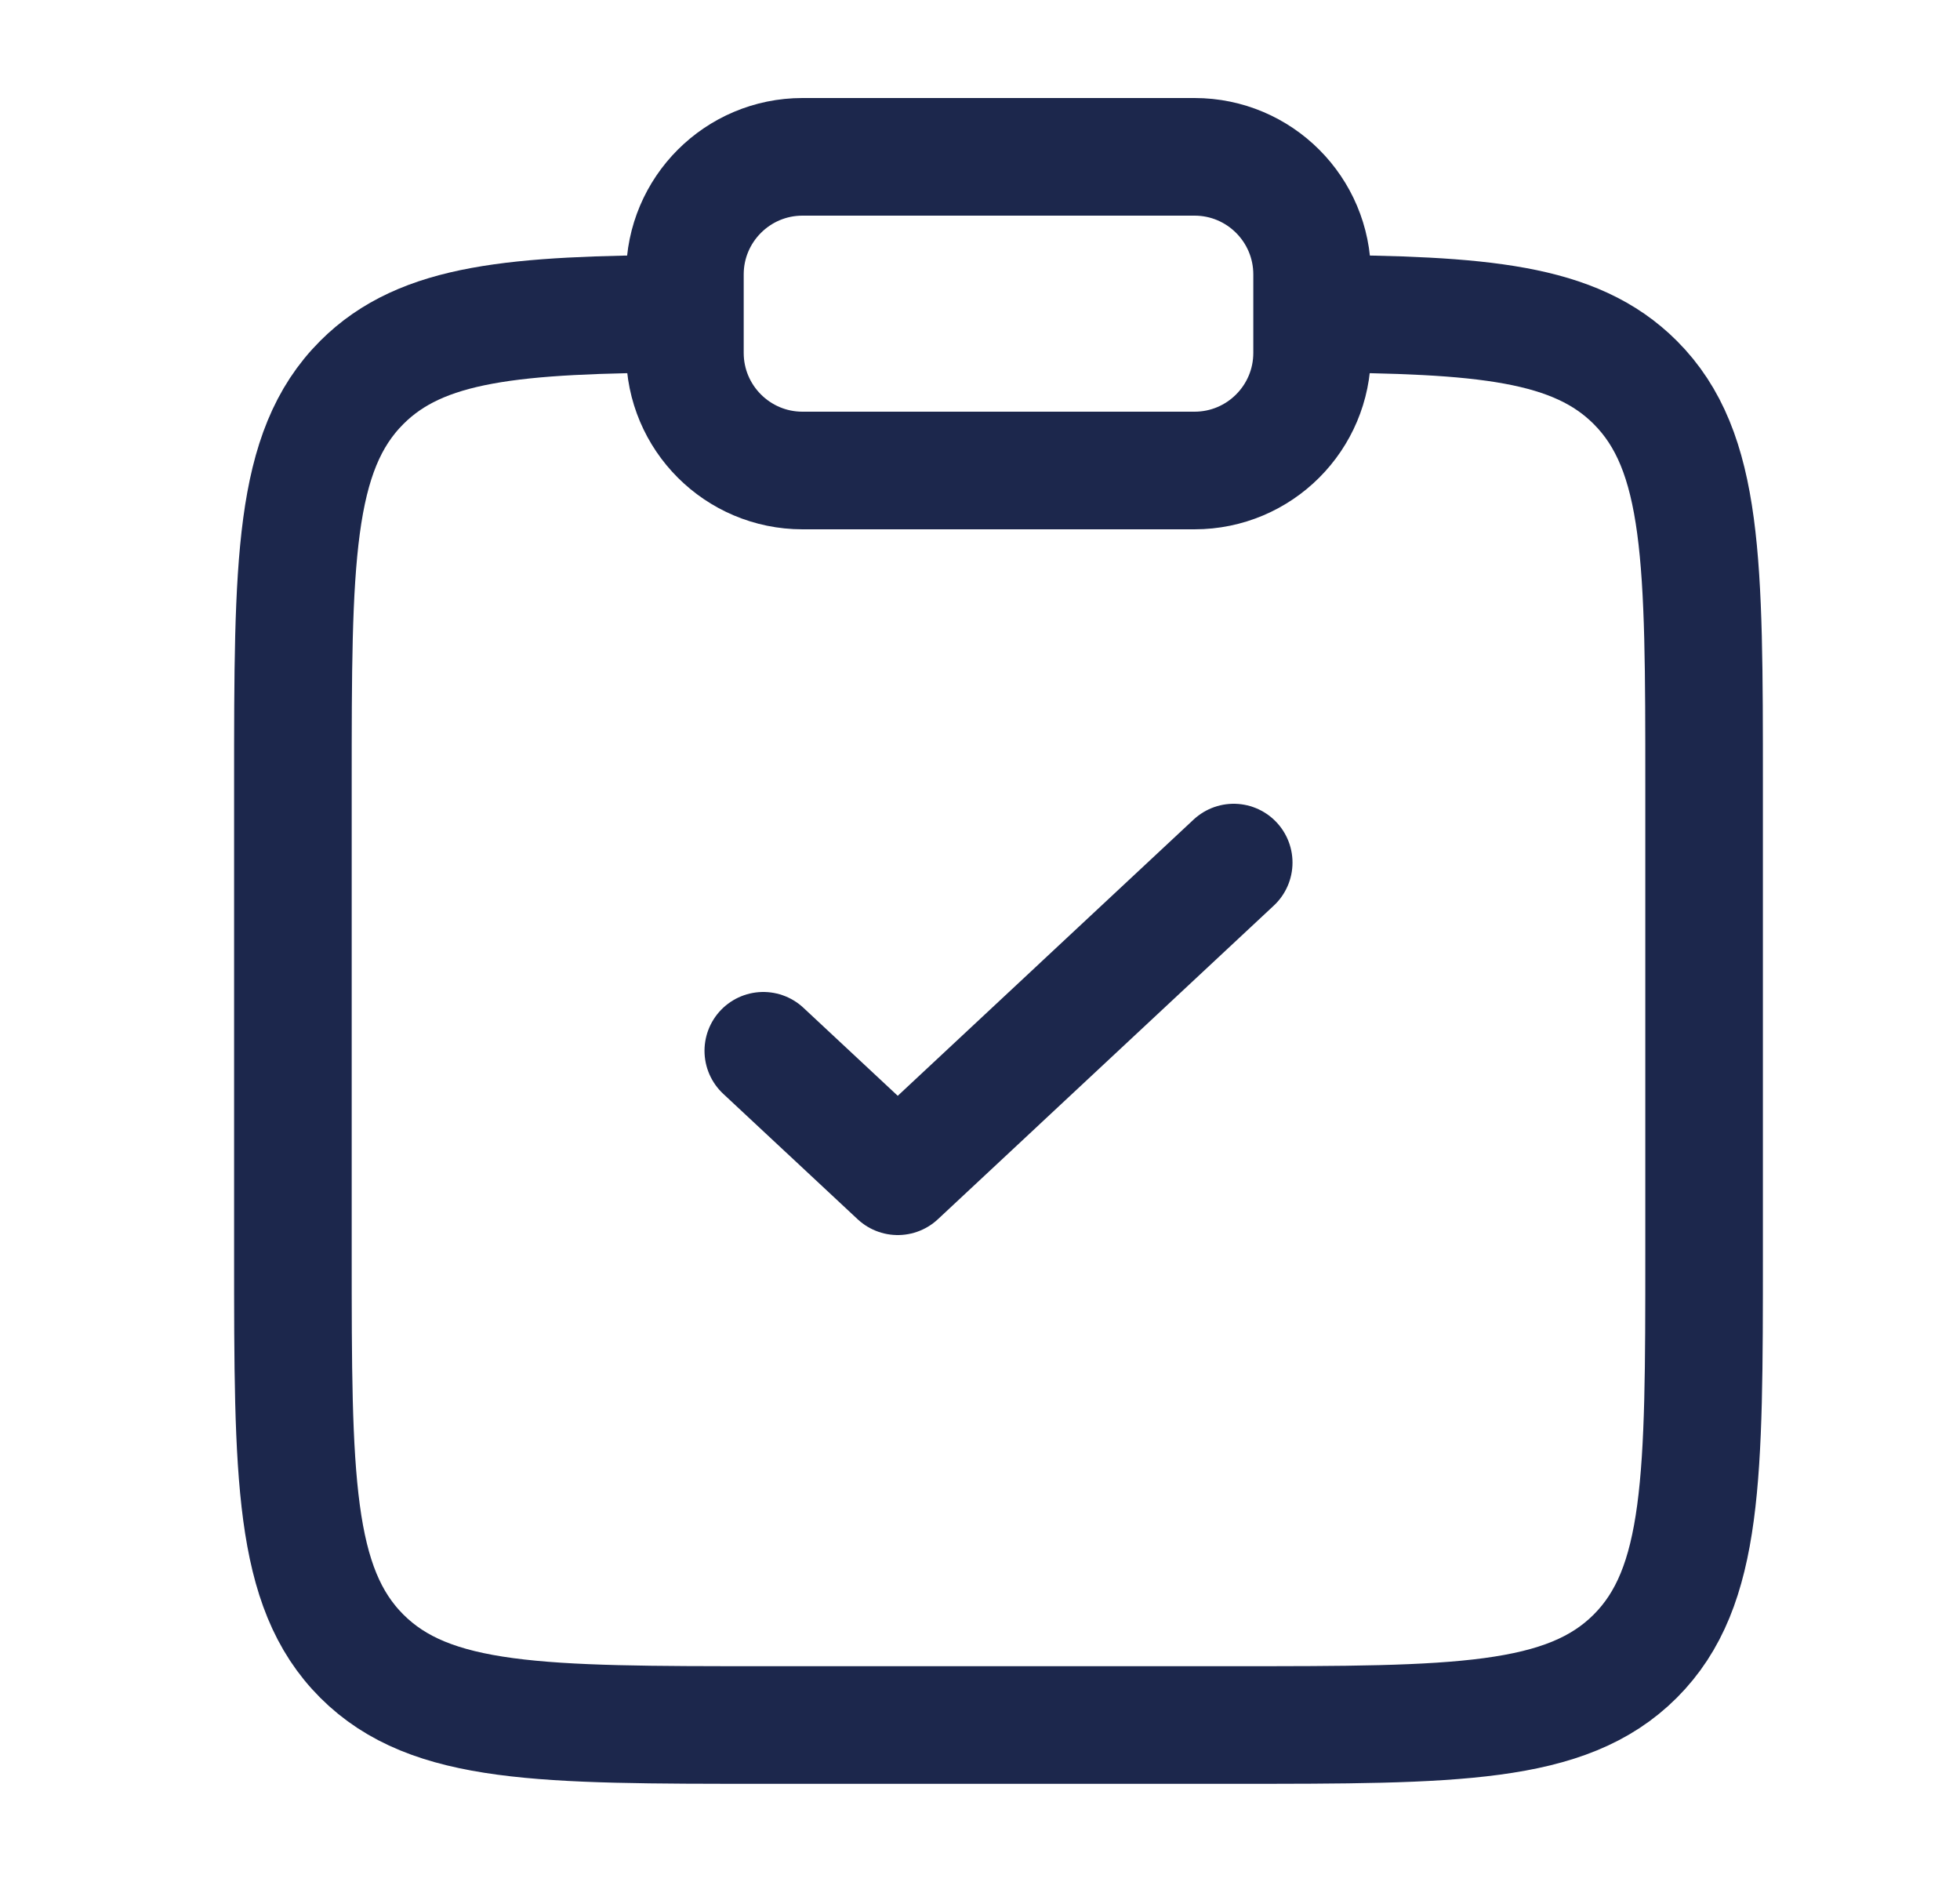 <svg width="25" height="24" viewBox="0 0 25 24" fill="none" xmlns="http://www.w3.org/2000/svg">
<path d="M16.736 4C18.911 4.012 20.089 4.109 20.858 4.877C21.736 5.756 21.736 7.17 21.736 9.998V15.998C21.736 18.827 21.736 20.241 20.858 21.12C19.979 21.998 18.565 21.998 15.736 21.998H9.736C6.908 21.998 5.494 21.998 4.615 21.12C3.736 20.241 3.736 18.827 3.736 15.998V9.998C3.736 7.17 3.736 5.756 4.615 4.877C5.383 4.109 6.561 4.012 8.736 4" stroke="#1C274C" stroke-width="1.5"/>
<path d="M9.736 13.4L11.451 15L15.736 11" stroke="#1C274C" stroke-width="1.5" stroke-linecap="round" stroke-linejoin="round"/>
<path d="M8.736 3.5C8.736 2.672 9.408 2 10.236 2H15.236C16.065 2 16.736 2.672 16.736 3.5V4.5C16.736 5.328 16.065 6 15.236 6H10.236C9.408 6 8.736 5.328 8.736 4.5V3.5Z" stroke="#1C274C" stroke-width="1.5"/>
</svg>
